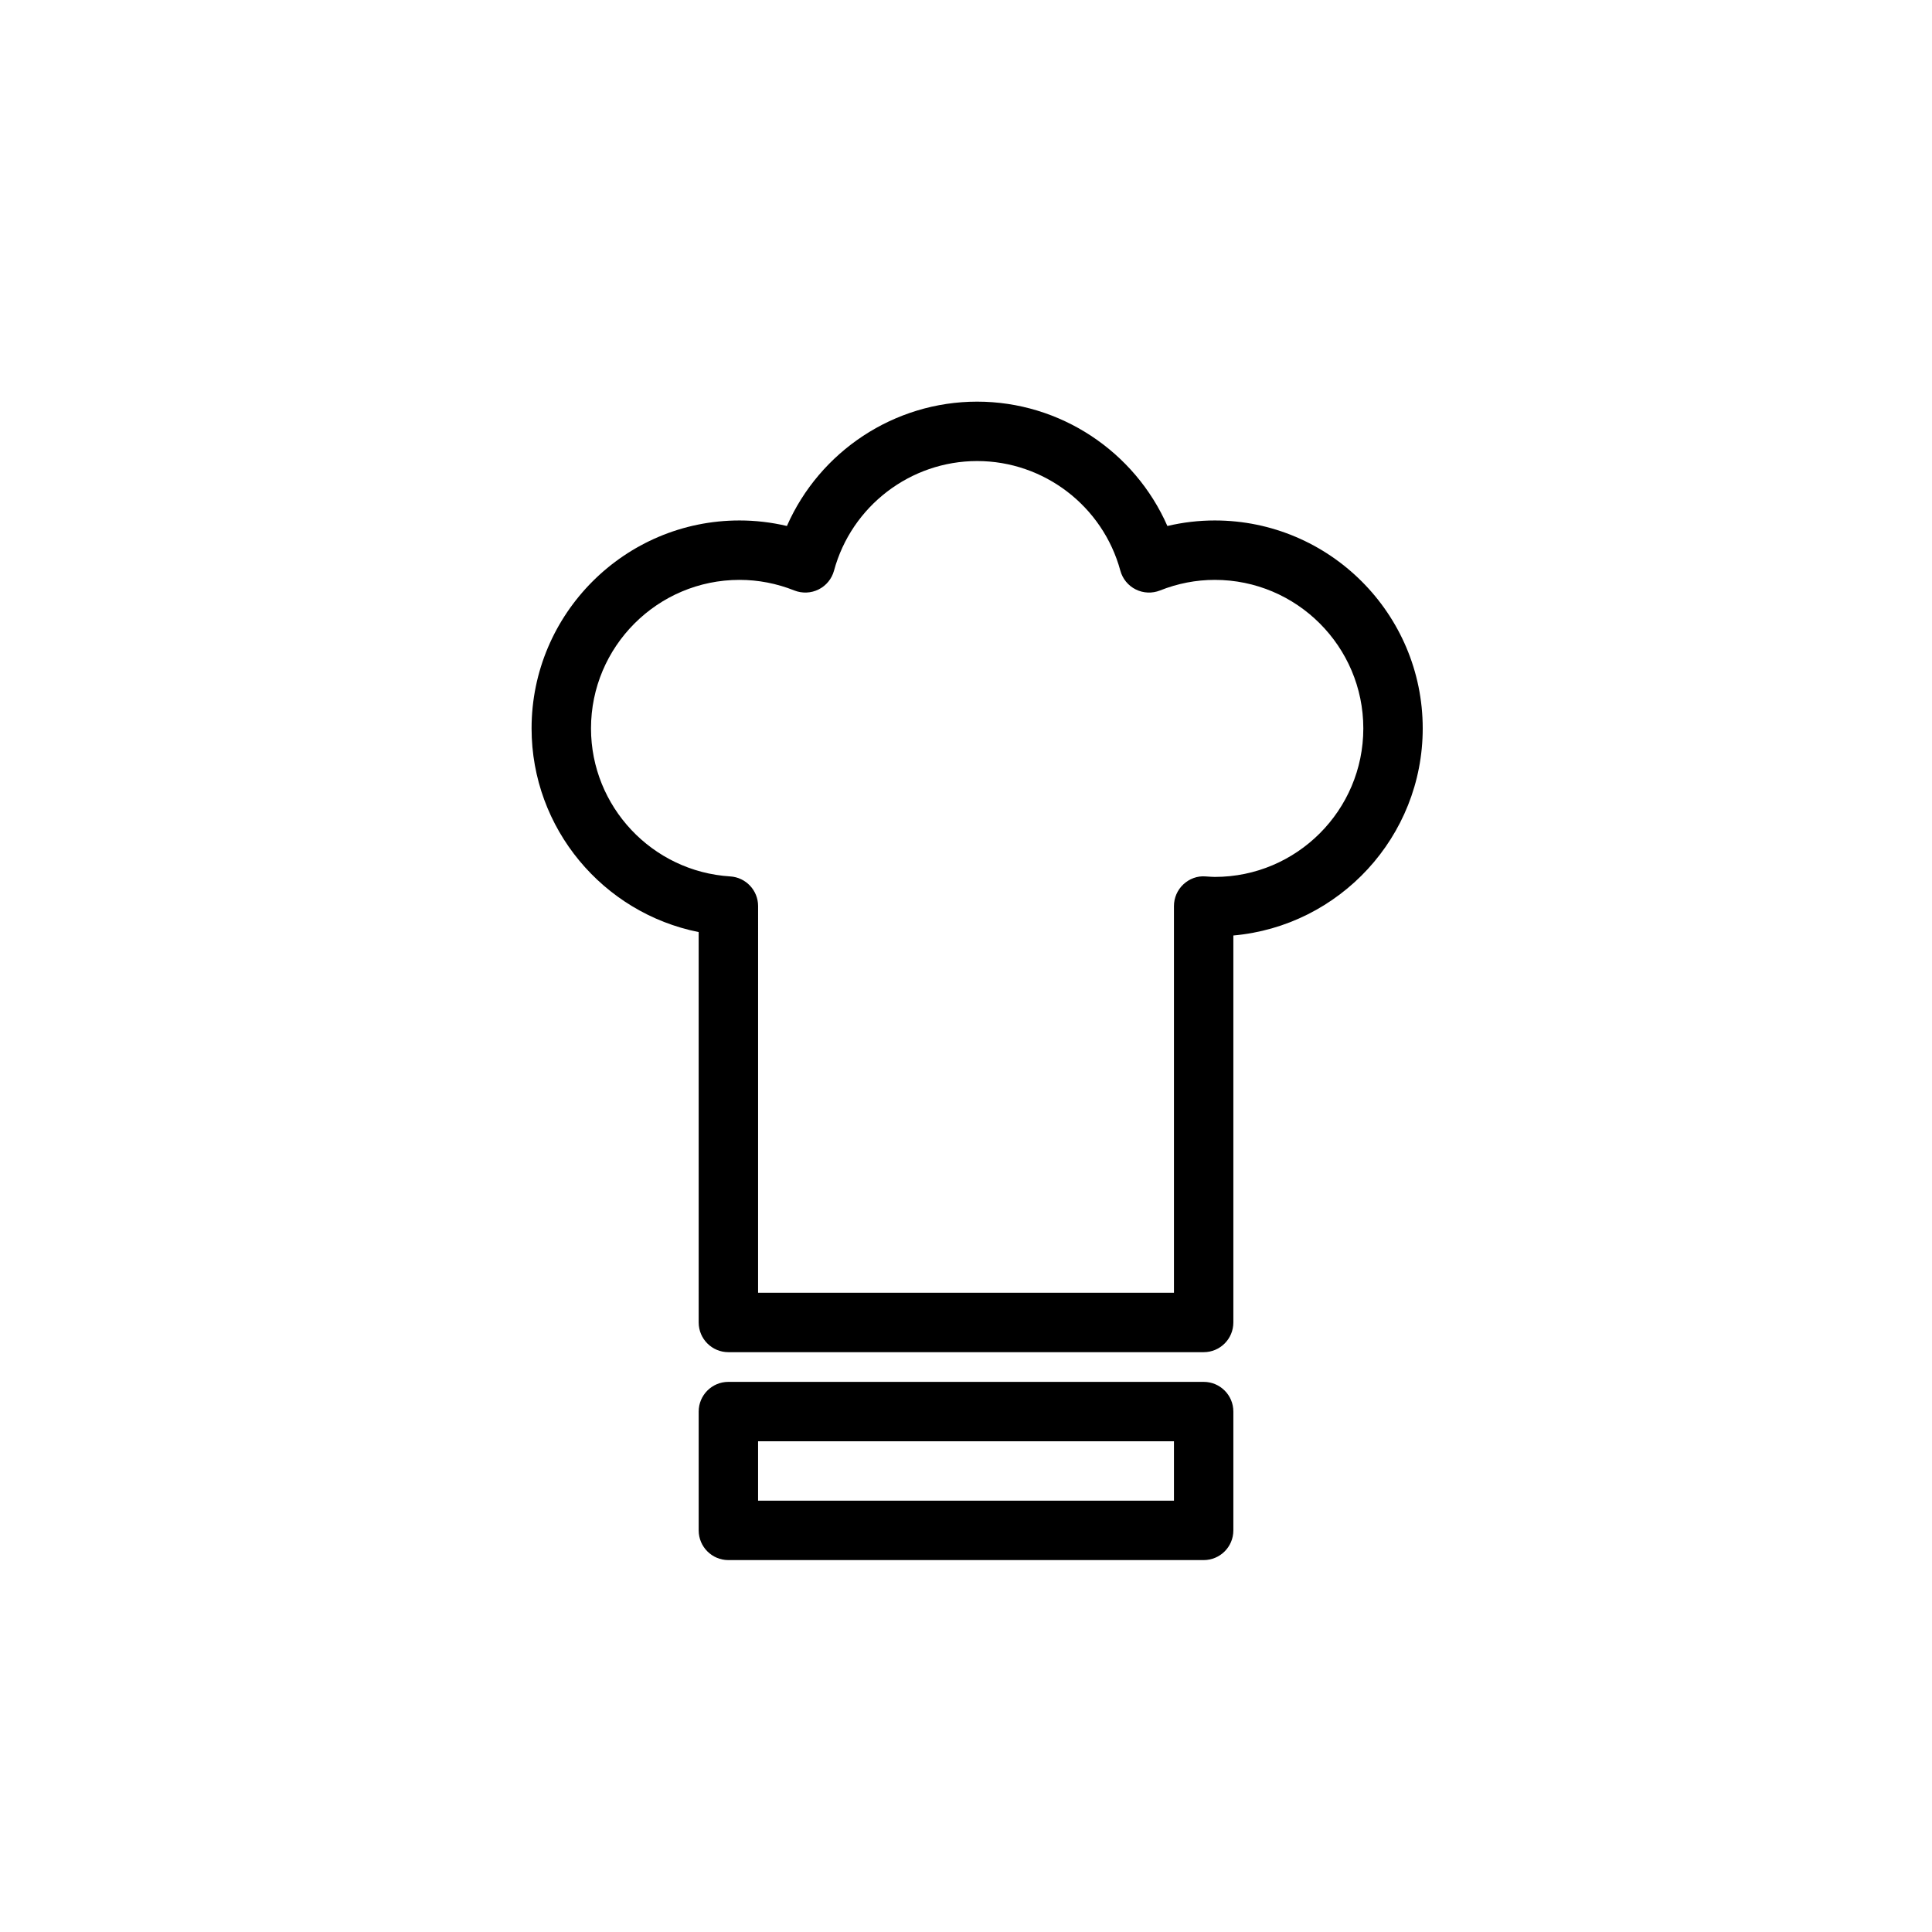 <?xml version="1.0" encoding="UTF-8"?>
<!-- Uploaded to: SVG Repo, www.svgrepo.com, Generator: SVG Repo Mixer Tools -->
<svg fill="#000000" width="800px" height="800px" version="1.1" viewBox="144 144 512 512" xmlns="http://www.w3.org/2000/svg">
 <g>
  <path d="m462.98 502.34h-125.95c-4.344 0-7.871-3.519-7.871-7.871l-0.004-103.46c-25.348-5.055-44.281-27.48-44.281-53.977 0-30.387 24.719-55.105 55.105-55.105 4.242 0 8.445 0.496 12.562 1.465 8.68-19.742 28.391-32.953 50.414-32.953 22.027 0 41.738 13.211 50.414 32.953 4.117-0.969 8.32-1.465 12.562-1.465 30.379 0 55.105 24.719 55.105 55.105 0 28.727-22.098 52.387-50.184 54.883v102.55c0 4.356-3.519 7.875-7.871 7.875zm-118.08-15.746h110.21v-102.48c0-2.172 0.898-4.25 2.481-5.738 1.574-1.488 3.715-2.297 5.879-2.117 1.316 0.086 1.891 0.133 2.465 0.133 21.703 0 39.359-17.656 39.359-39.359 0-21.703-17.656-39.359-39.359-39.359-4.961 0-9.84 0.945-14.523 2.809-2.094 0.828-4.434 0.723-6.43-0.277-2.008-1-3.488-2.809-4.078-4.977-4.644-17.105-20.246-29.047-37.941-29.047s-33.297 11.941-37.941 29.047c-0.59 2.164-2.07 3.977-4.078 4.977-2.016 1.008-4.352 1.094-6.43 0.277-4.691-1.867-9.578-2.809-14.531-2.809-21.703 0-39.359 17.656-39.359 39.359 0 20.711 16.207 37.941 36.895 39.227 4.152 0.258 7.387 3.699 7.387 7.856z"/>
  <path d="m462.98 557.44h-125.95c-4.344 0-7.871-3.519-7.871-7.871v-31.488c0-4.352 3.527-7.871 7.871-7.871h125.95c4.352 0 7.871 3.519 7.871 7.871v31.488c0 4.356-3.519 7.871-7.871 7.871zm-118.08-15.742h110.21v-15.742l-110.21-0.004z"/>
 </g>
</svg>
